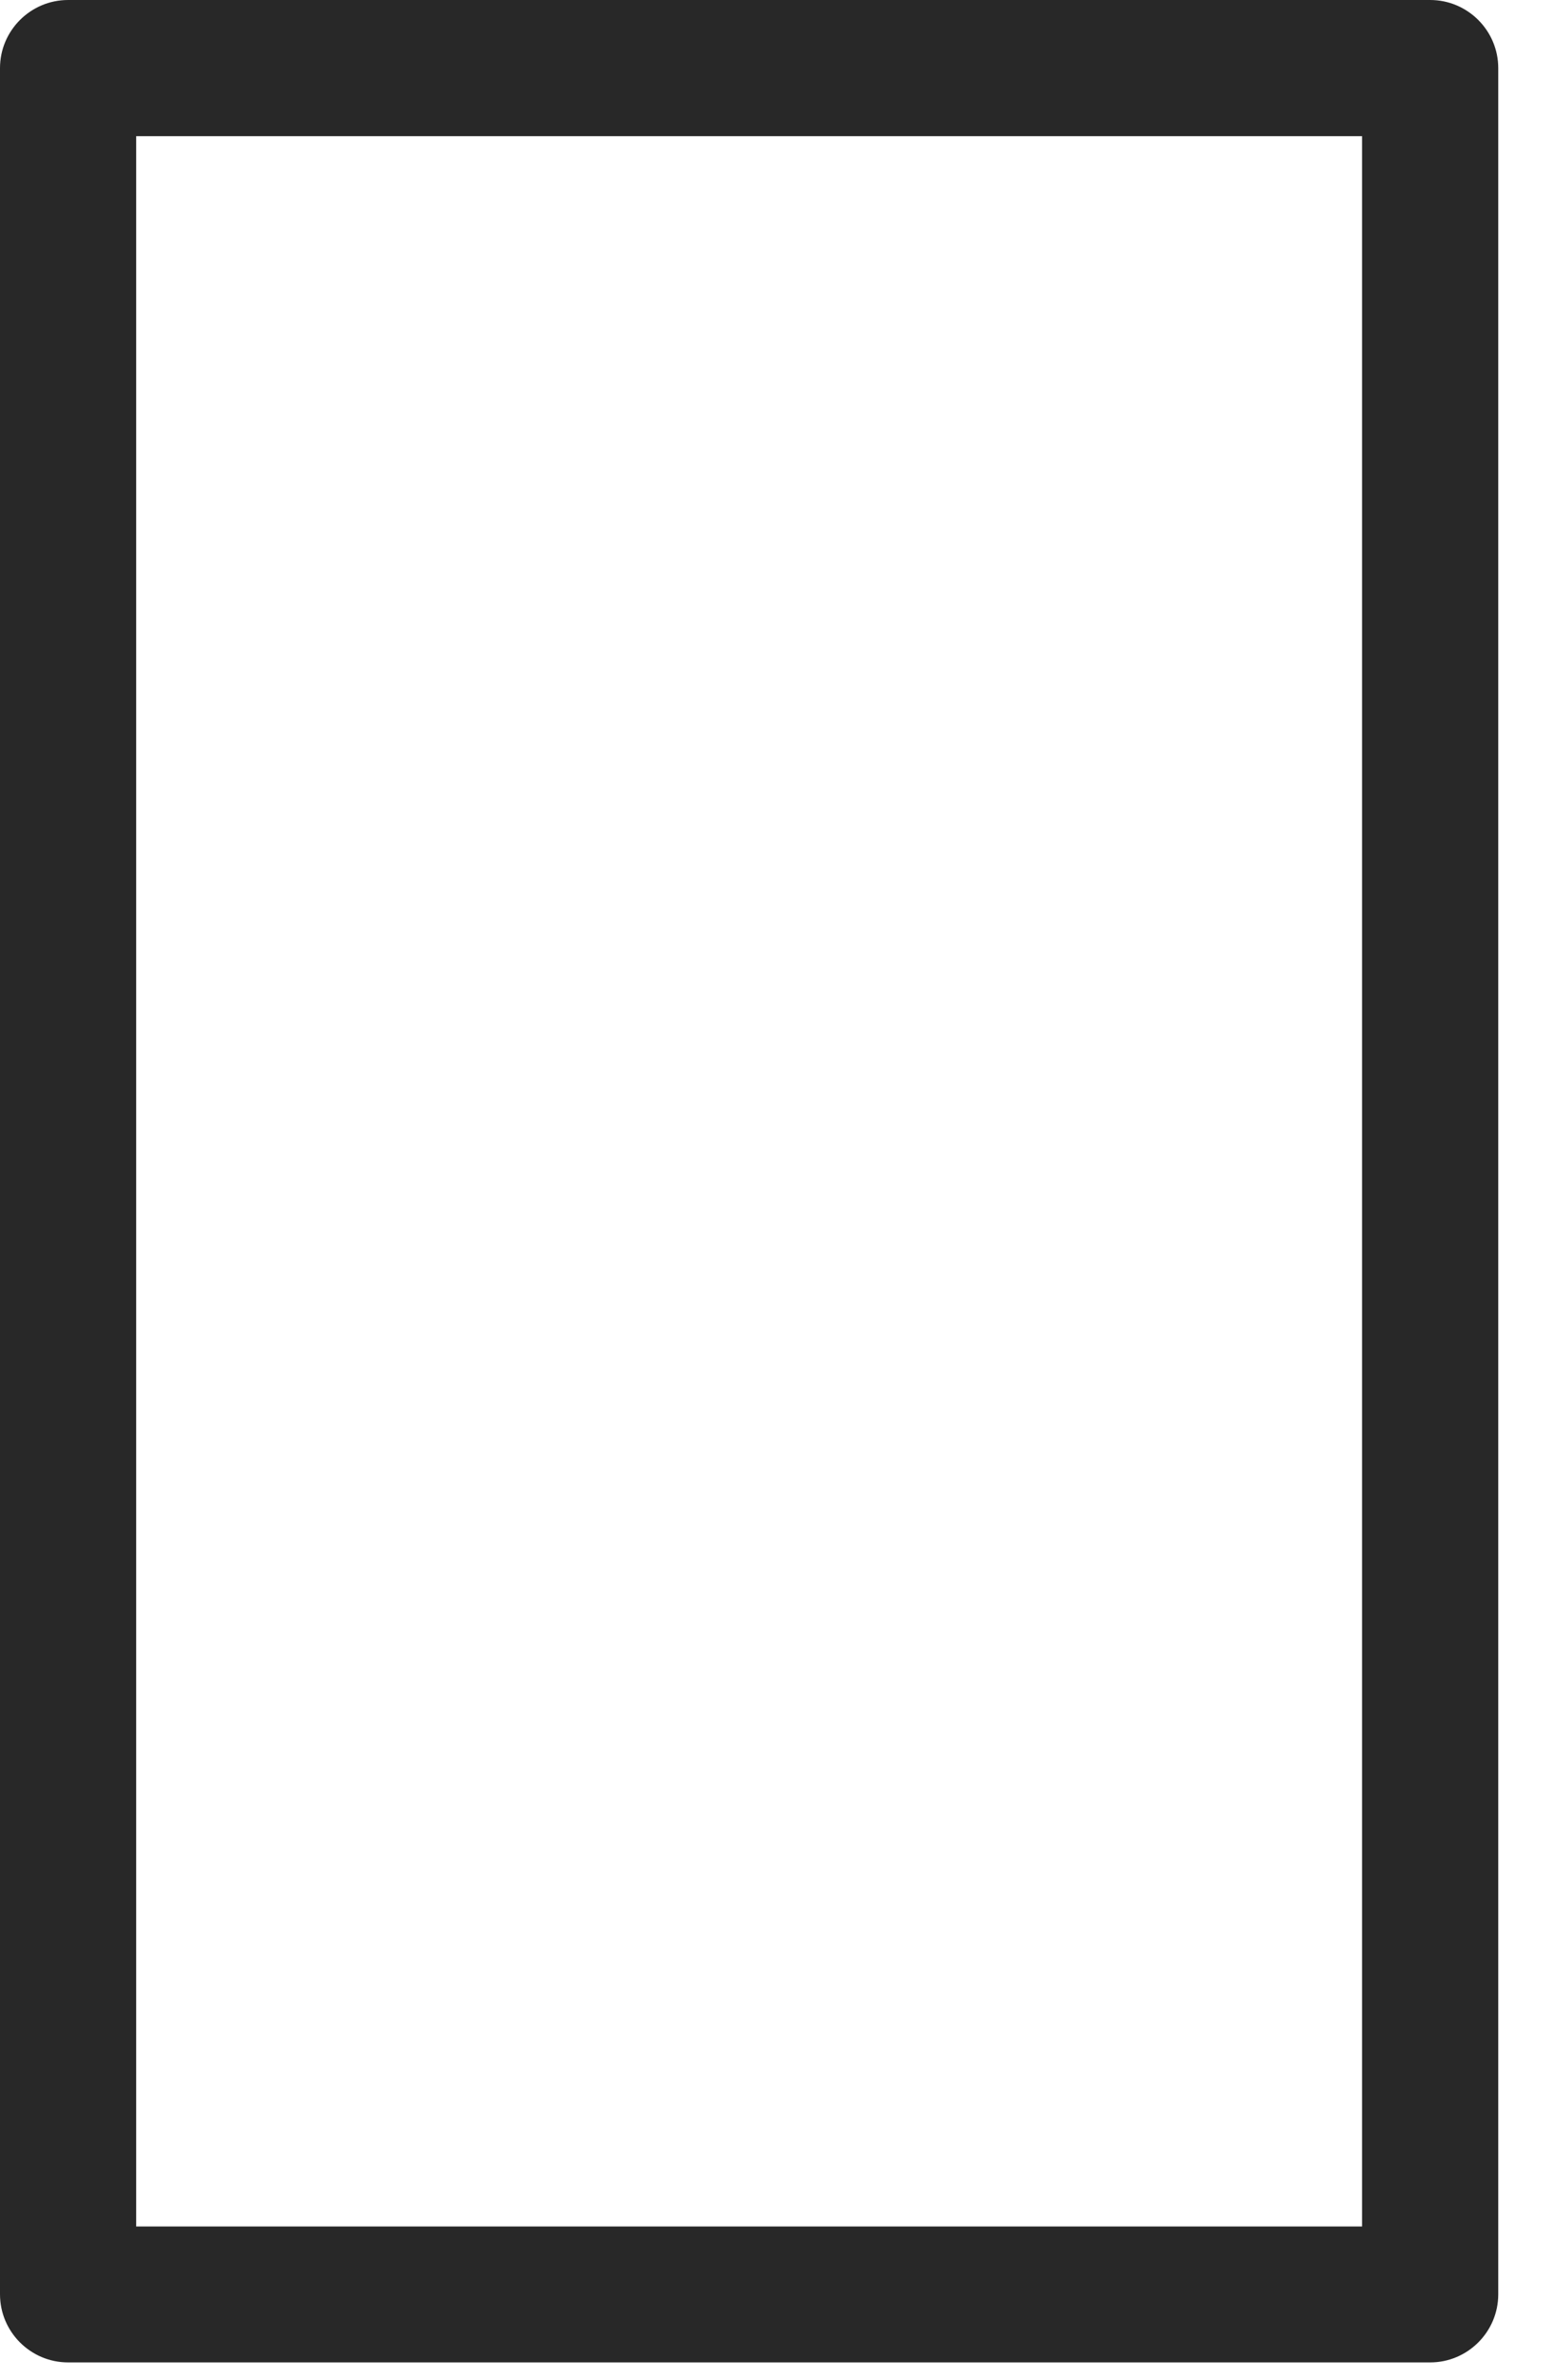 <svg width="17" height="26" viewBox="0 0 17 26" fill="none" xmlns="http://www.w3.org/2000/svg">
<path d="M15.625 25.811H0.744C0.334 25.811 0 25.477 0 25.067V0.744C0 0.334 0.334 0 0.744 0H15.625C16.035 0 16.369 0.334 16.369 0.744V25.067C16.369 25.477 16.035 25.811 15.625 25.811ZM1.488 24.326H14.881V1.488H1.488V24.326Z" fill="#282828"/>
</svg>
